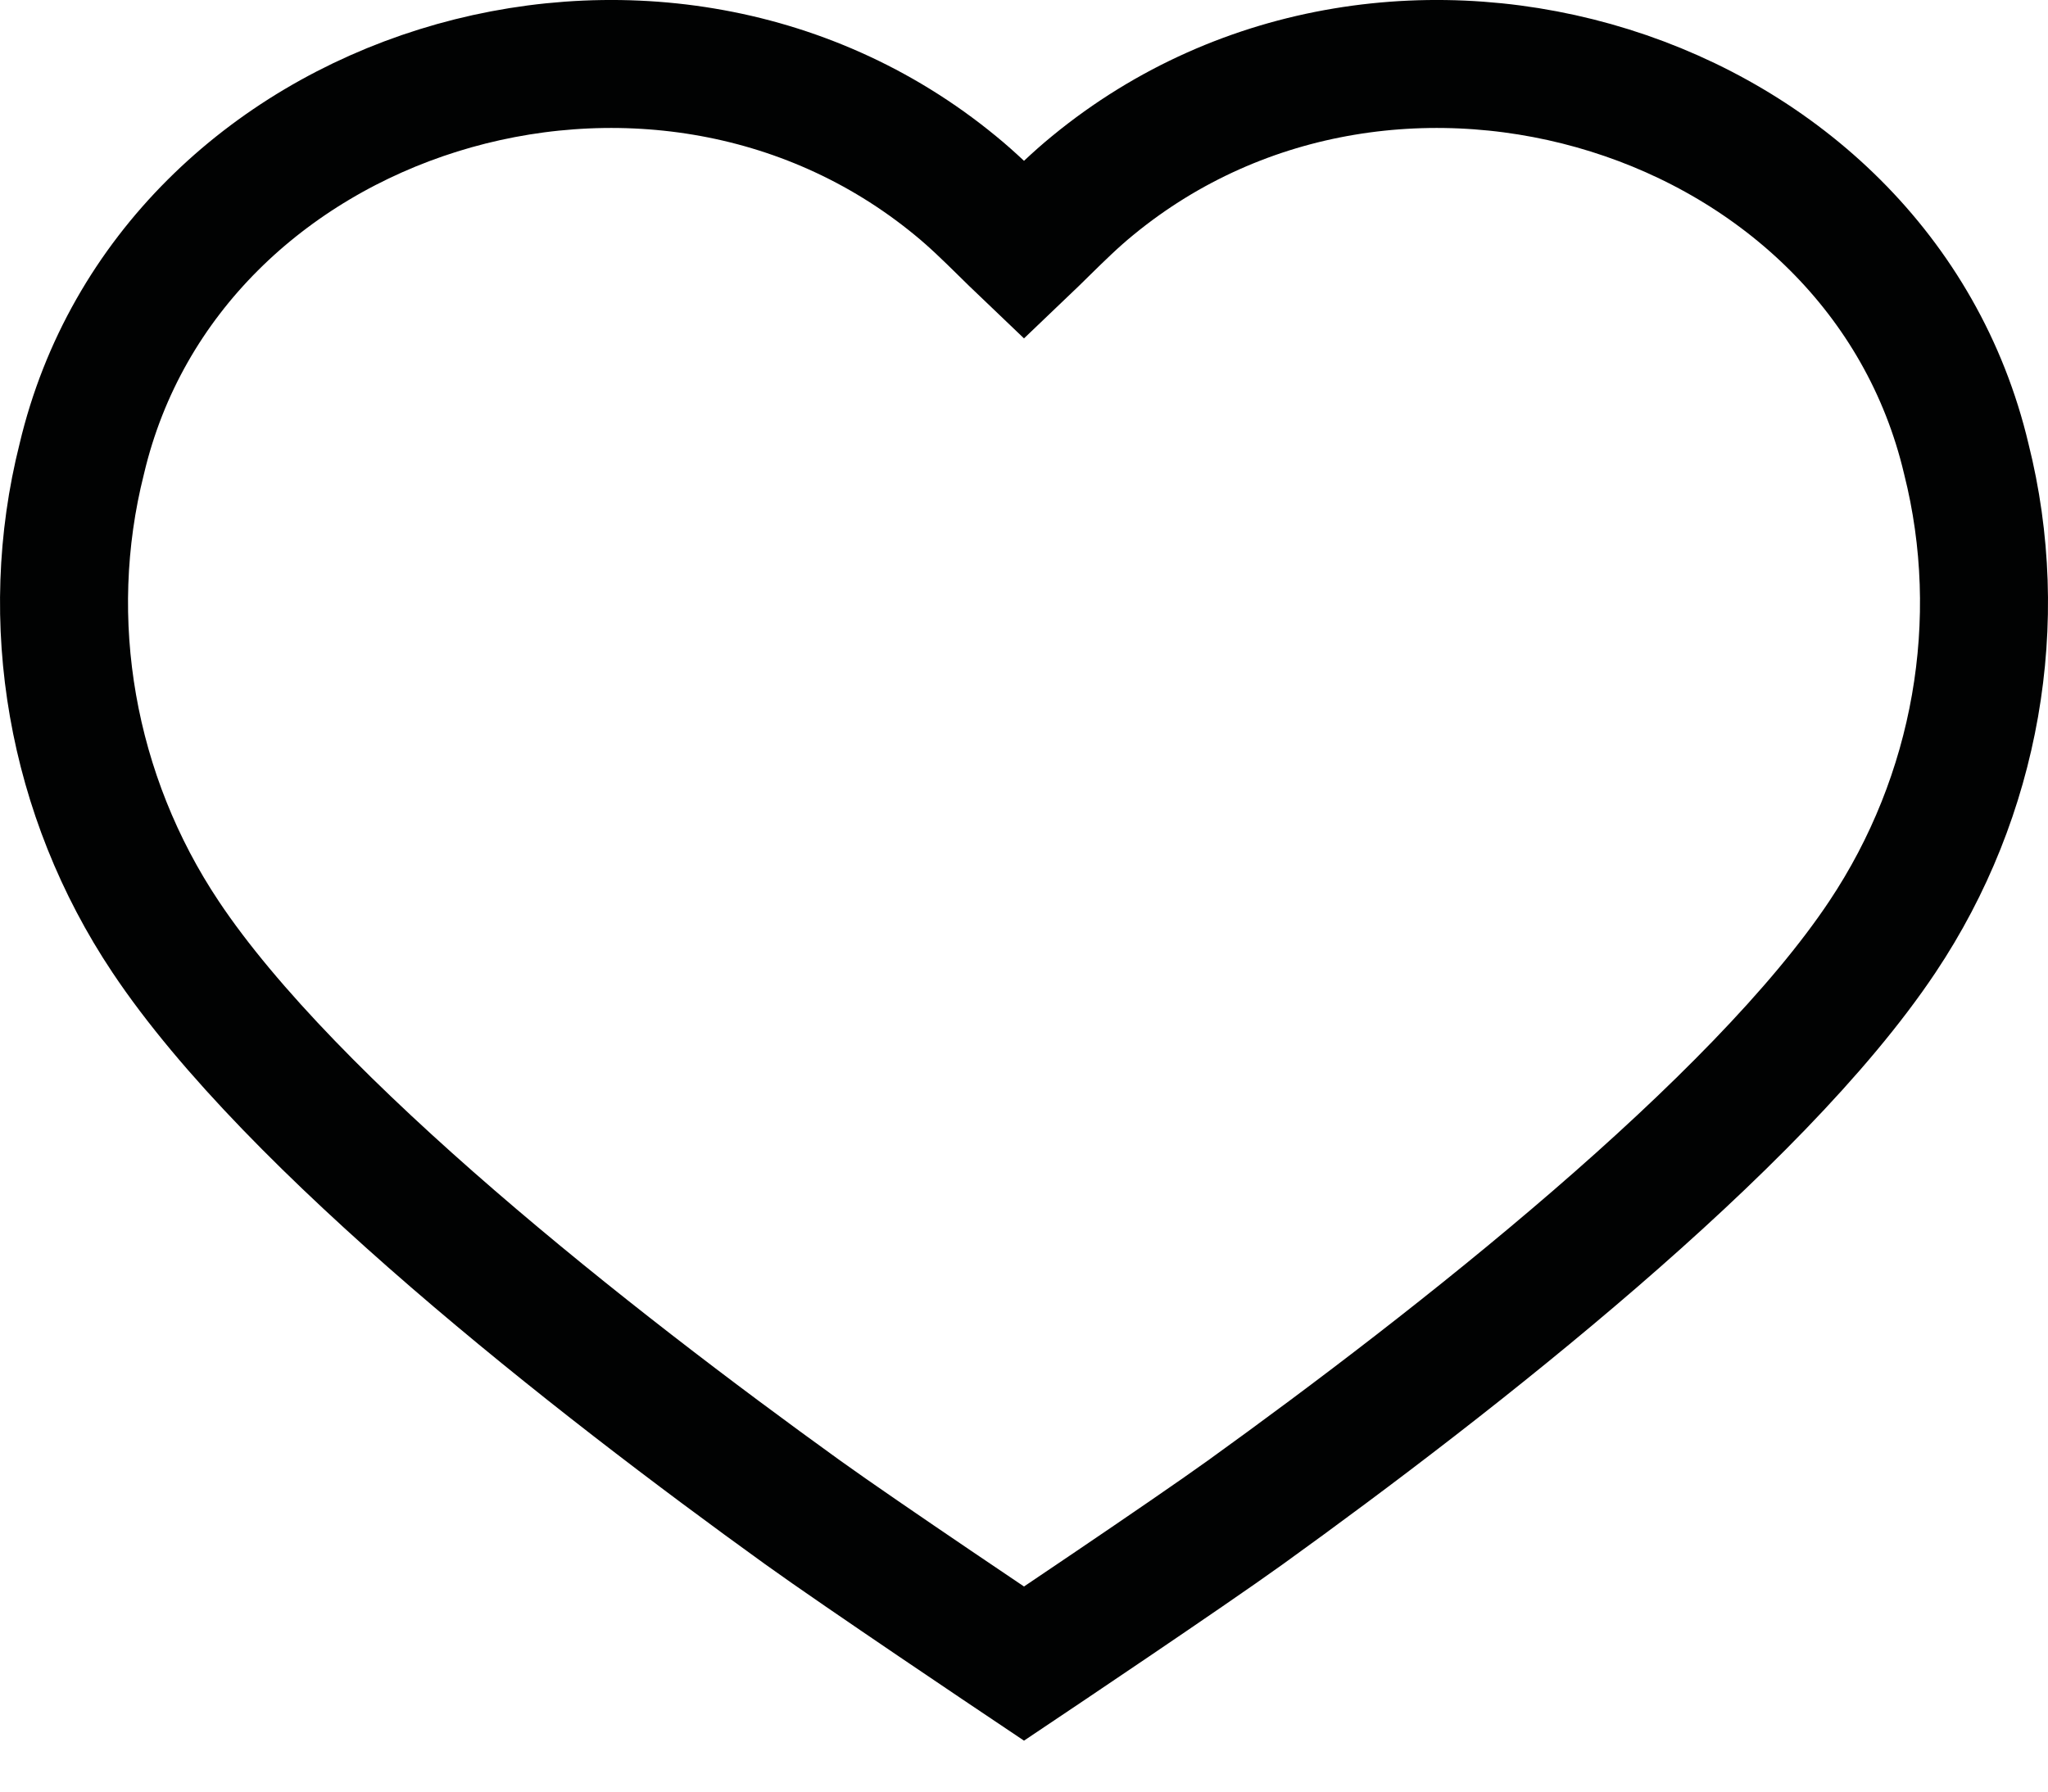 <?xml version="1.0" encoding="UTF-8"?> <svg xmlns="http://www.w3.org/2000/svg" width="32" height="28" viewBox="0 0 32 28" fill="none"> <path d="M19.462 23.634C22.731 21.278 27.447 17.59 29.413 14.641C30.884 12.438 31.362 9.708 30.723 7.17C29.356 1.388 21.787 -0.975 17.073 2.9C16.808 3.116 16.563 3.356 16.312 3.603C16.21 3.703 16.107 3.805 16 3.907C15.893 3.805 15.79 3.703 15.688 3.603C15.437 3.356 15.192 3.116 14.927 2.9C10.213 -0.975 2.644 1.388 1.278 7.17C0.638 9.708 1.116 12.438 2.587 14.641C4.553 17.59 9.269 21.278 12.538 23.634C13.449 24.29 16 26 16 26C16 26 18.551 24.29 19.462 23.634Z" stroke="#010202" stroke-width="2"></path> </svg> 